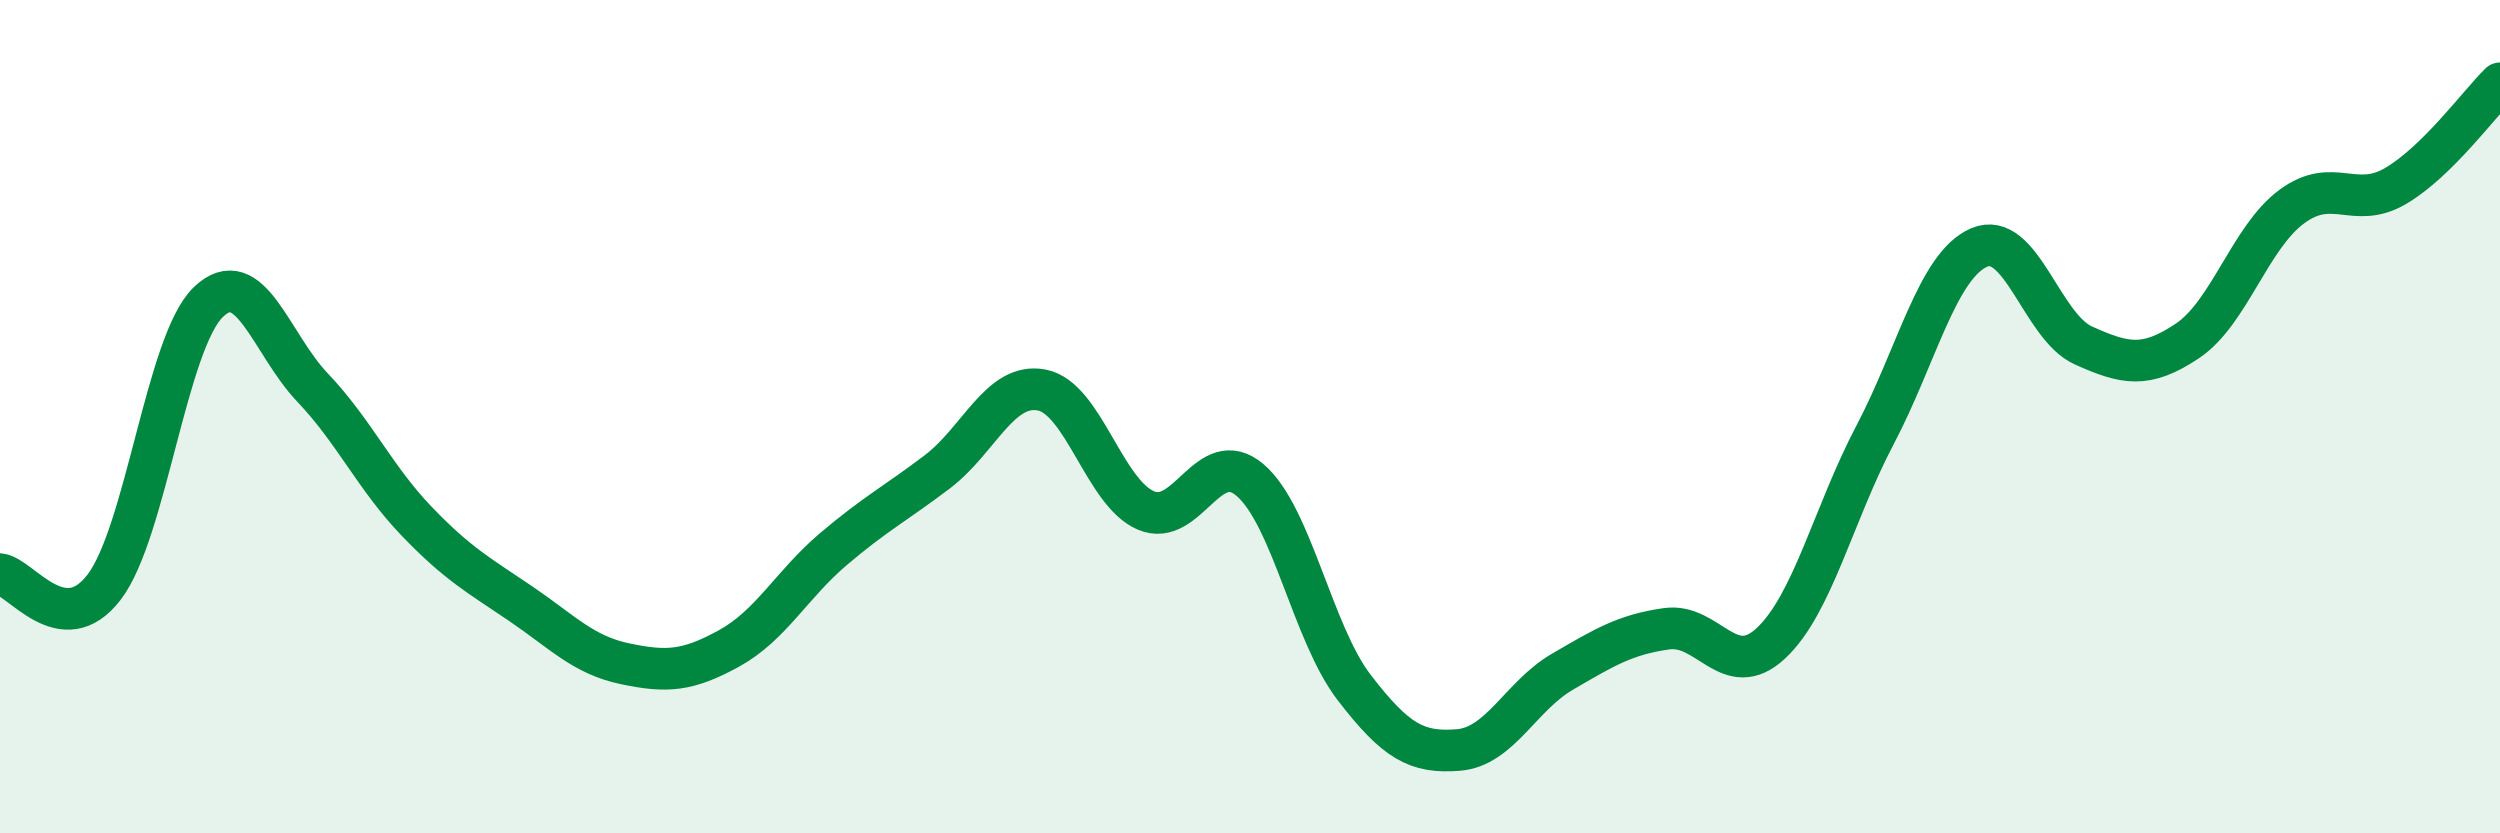 
    <svg width="60" height="20" viewBox="0 0 60 20" xmlns="http://www.w3.org/2000/svg">
      <path
        d="M 0,13.78 C 0.5,13.84 1.5,15.4 2.5,14.09 C 3.5,12.78 4,8.21 5,7.25 C 6,6.29 6.5,8.25 7.5,9.3 C 8.5,10.35 9,11.47 10,12.51 C 11,13.55 11.5,13.81 12.5,14.49 C 13.5,15.17 14,15.72 15,15.93 C 16,16.14 16.5,16.11 17.5,15.56 C 18.5,15.01 19,14.03 20,13.18 C 21,12.33 21.5,12.08 22.5,11.32 C 23.5,10.56 24,9.17 25,9.36 C 26,9.55 26.5,11.82 27.5,12.25 C 28.5,12.68 29,10.67 30,11.52 C 31,12.37 31.5,15.2 32.5,16.5 C 33.5,17.8 34,18.08 35,18 C 36,17.92 36.5,16.7 37.5,16.12 C 38.5,15.54 39,15.23 40,15.09 C 41,14.95 41.5,16.37 42.5,15.44 C 43.5,14.51 44,12.34 45,10.44 C 46,8.54 46.5,6.37 47.5,5.94 C 48.5,5.51 49,7.84 50,8.29 C 51,8.74 51.5,8.85 52.5,8.18 C 53.5,7.51 54,5.7 55,4.96 C 56,4.22 56.5,5.05 57.5,4.46 C 58.5,3.87 59.5,2.49 60,2L60 20L0 20Z"
        fill="#008740"
        opacity="0.1"
        stroke-linecap="round"
        stroke-linejoin="round"
      />
      <path
        d="M 0,13.78 C 0.5,13.84 1.5,15.4 2.5,14.09 C 3.5,12.78 4,8.21 5,7.25 C 6,6.29 6.5,8.25 7.5,9.3 C 8.5,10.35 9,11.47 10,12.51 C 11,13.55 11.5,13.81 12.5,14.49 C 13.5,15.17 14,15.72 15,15.93 C 16,16.14 16.5,16.11 17.5,15.56 C 18.5,15.01 19,14.03 20,13.18 C 21,12.33 21.5,12.08 22.5,11.32 C 23.5,10.56 24,9.17 25,9.36 C 26,9.55 26.5,11.82 27.5,12.25 C 28.5,12.68 29,10.67 30,11.52 C 31,12.37 31.5,15.2 32.5,16.5 C 33.5,17.8 34,18.08 35,18 C 36,17.92 36.5,16.7 37.5,16.12 C 38.5,15.54 39,15.23 40,15.09 C 41,14.95 41.5,16.37 42.5,15.44 C 43.5,14.51 44,12.34 45,10.44 C 46,8.54 46.5,6.37 47.5,5.94 C 48.5,5.51 49,7.84 50,8.29 C 51,8.74 51.5,8.85 52.5,8.18 C 53.5,7.51 54,5.7 55,4.96 C 56,4.22 56.5,5.05 57.5,4.46 C 58.5,3.87 59.5,2.49 60,2"
        stroke="#008740"
        stroke-width="1"
        fill="none"
        stroke-linecap="round"
        stroke-linejoin="round"
      />
    </svg>
  